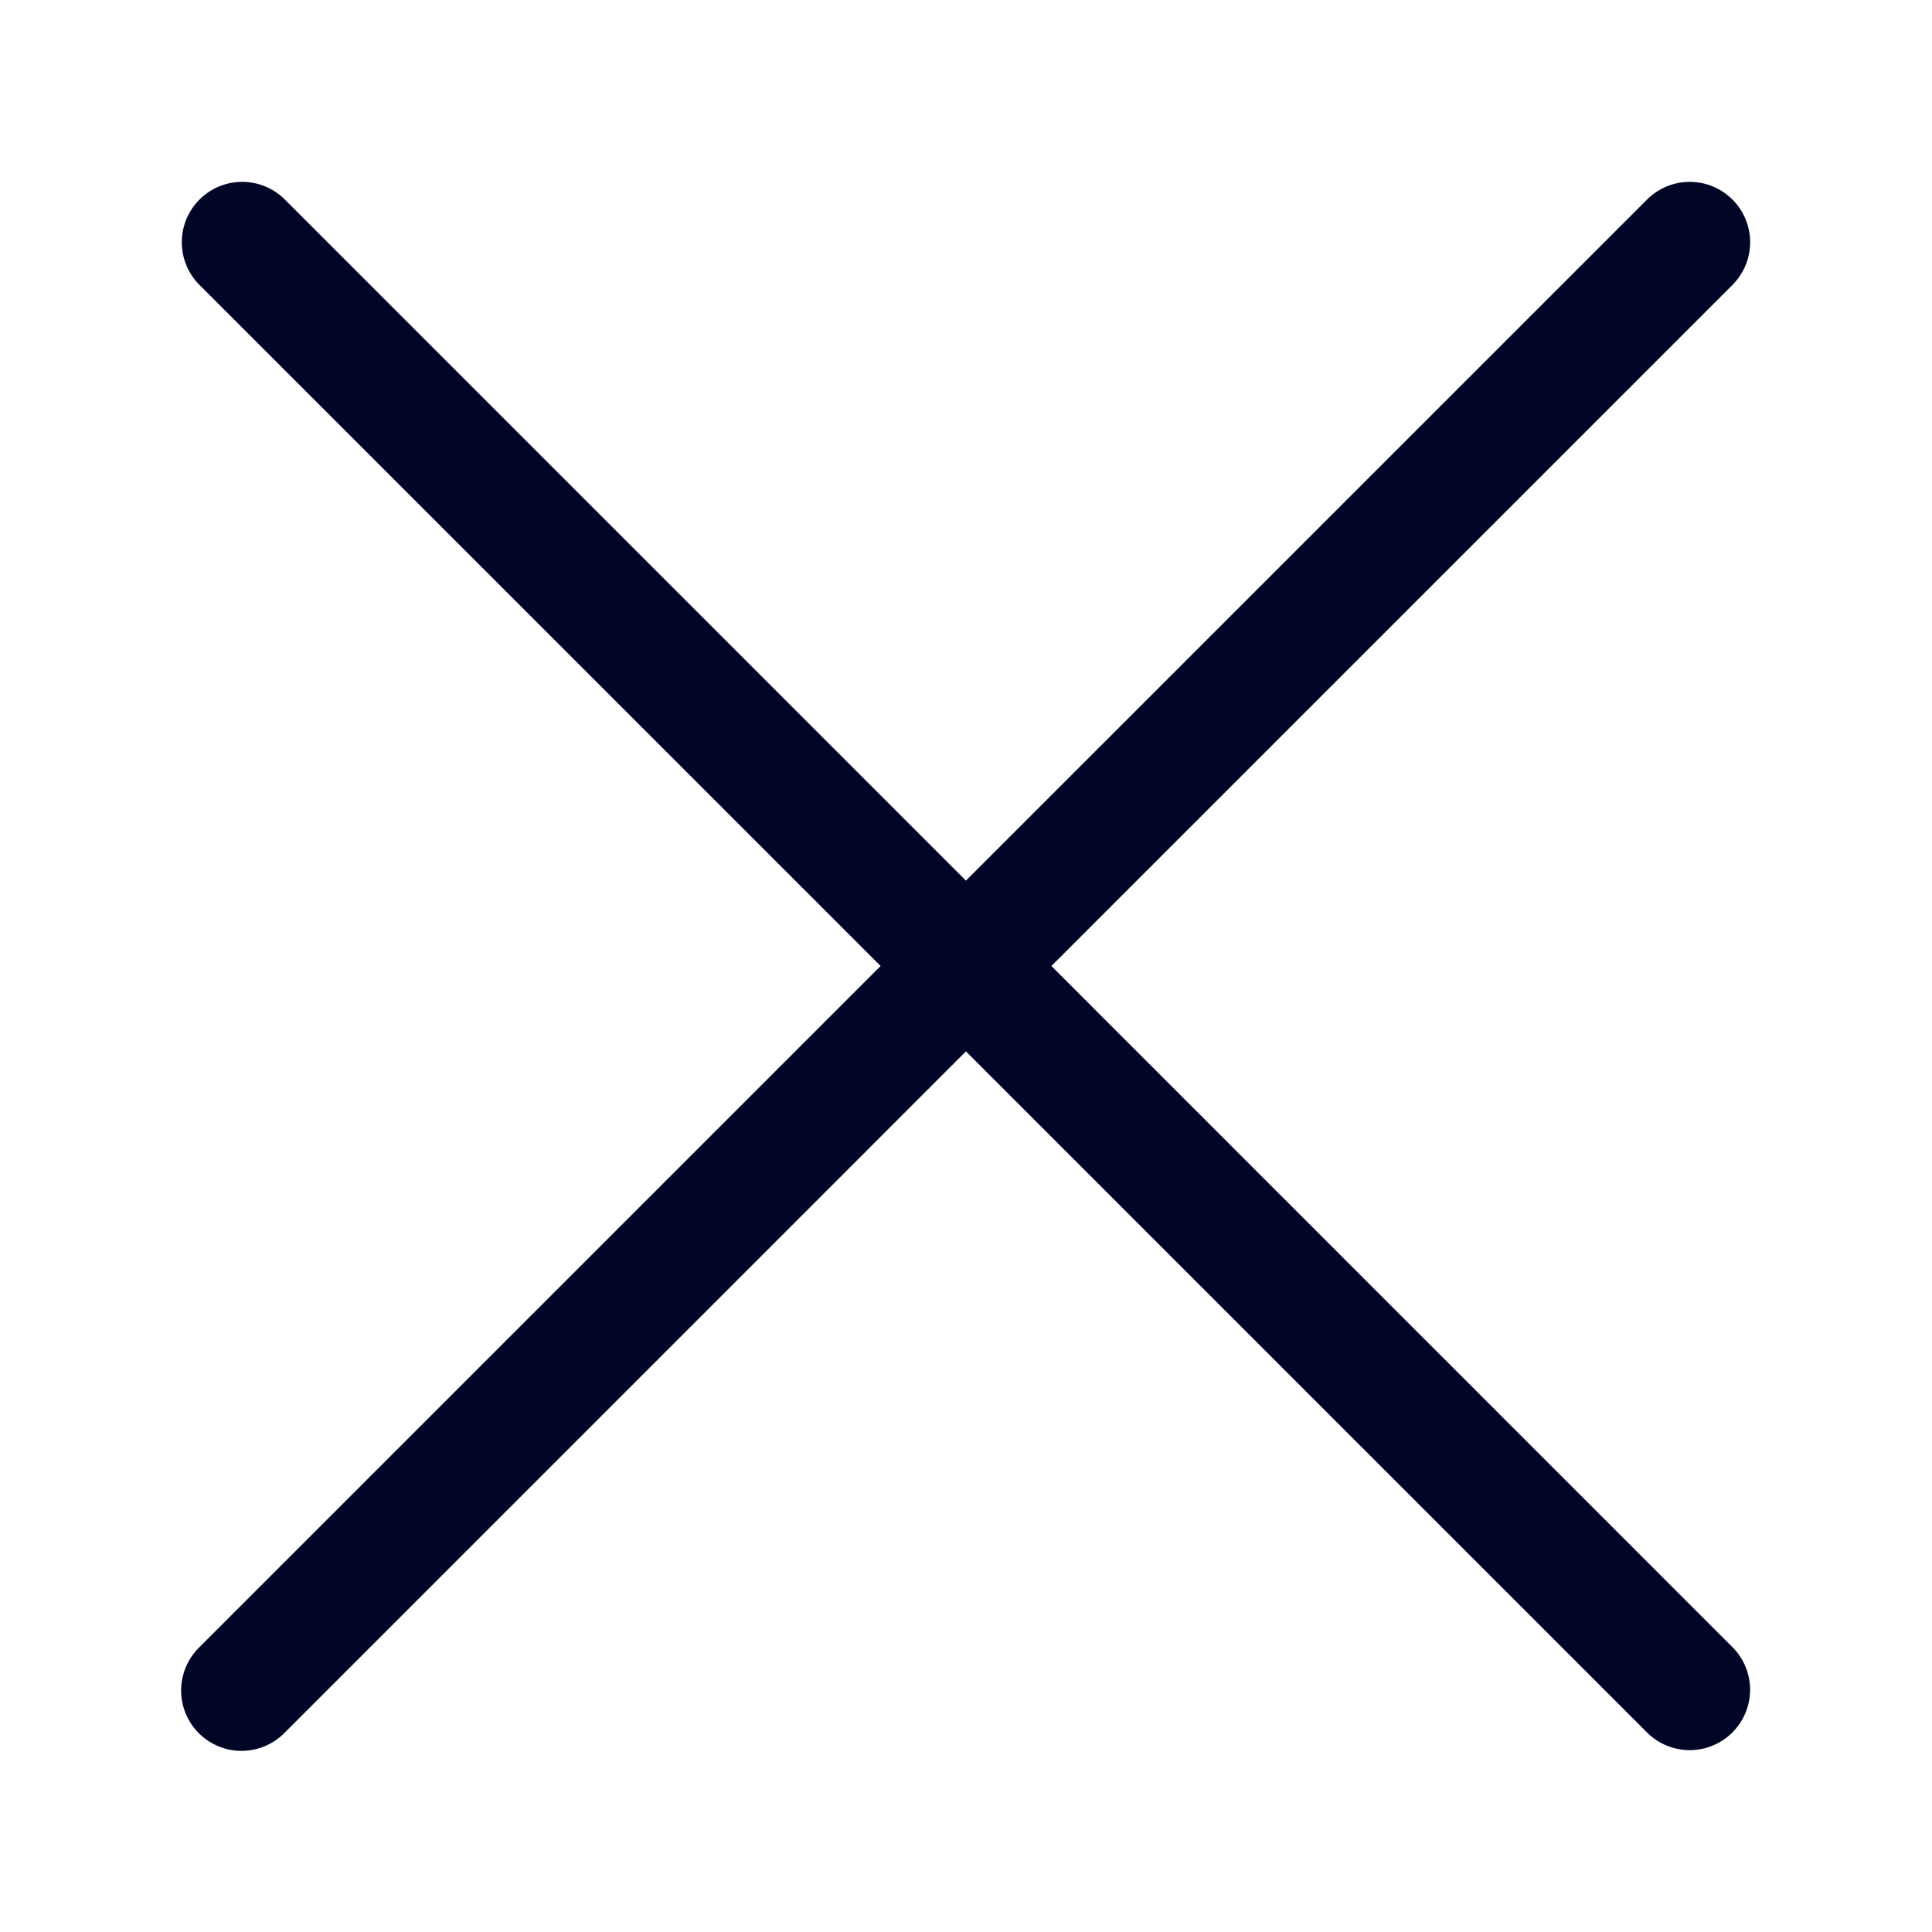 <svg xmlns="http://www.w3.org/2000/svg" width="32" height="32" viewBox="0 0 32 32"><g transform="translate(-1480 -1111)"><rect width="32" height="32" transform="translate(1480 1111)" fill="#010526" opacity="0"/><g transform="translate(-122.001 827)"><path d="M1605.294,312.707a1,1,0,0,0,1.414,0L1618,301.414l11.293,11.293a1,1,0,0,0,1.414-1.414L1619.415,300l11.293-11.293a1,1,0,0,0-1.414-1.414L1618,298.586l-11.293-11.293a1,1,0,0,0-1.414,1.414L1616.587,300l-11.293,11.293A1,1,0,0,0,1605.294,312.707Z" fill="#010526"/></g></g></svg>